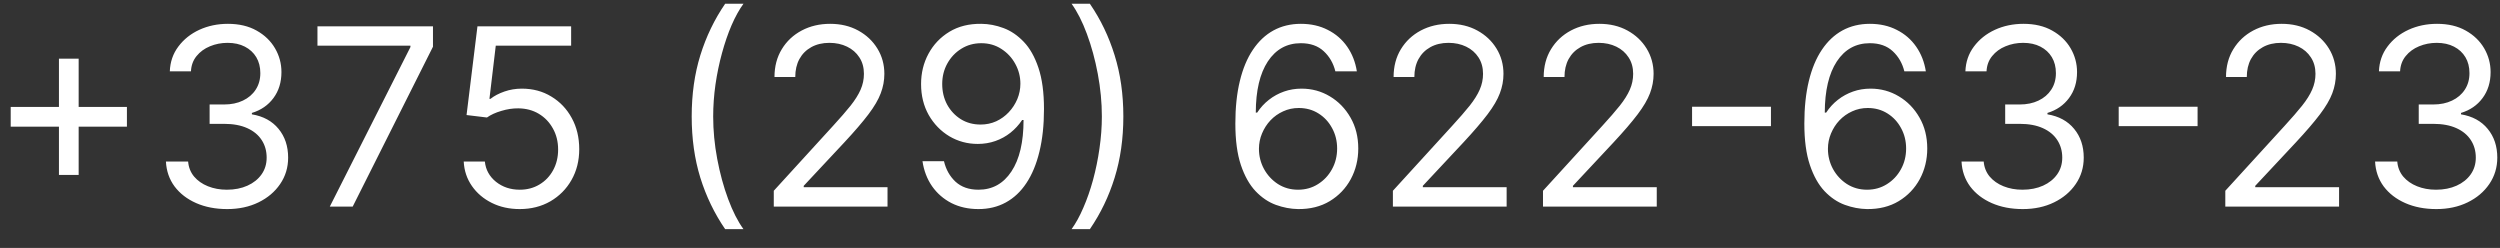 <?xml version="1.0" encoding="UTF-8"?> <svg xmlns="http://www.w3.org/2000/svg" width="121" height="12" viewBox="0 0 121 12" fill="none"><rect x="0" y="0" width="121" height="12" fill="#333333" stroke="none"/><g clip-path="url(#clip0_10977_2)"><path d="M2.853 8.466V2.841H3.807V8.466H2.853ZM0.518 6.13V5.176H6.143V6.13H0.518ZM10.997 10.119C10.435 10.119 9.933 10.023 9.493 9.829C9.056 9.636 8.708 9.368 8.449 9.024C8.193 8.677 8.054 8.275 8.031 7.818H9.105C9.128 8.099 9.225 8.342 9.395 8.547C9.566 8.748 9.789 8.905 10.064 9.015C10.34 9.126 10.645 9.182 10.98 9.182C11.355 9.182 11.688 9.116 11.977 8.986C12.267 8.855 12.495 8.673 12.659 8.44C12.824 8.207 12.906 7.937 12.906 7.63C12.906 7.309 12.827 7.027 12.668 6.782C12.509 6.535 12.276 6.342 11.969 6.203C11.662 6.064 11.287 5.994 10.844 5.994H10.145V5.057H10.844C11.191 5.057 11.495 4.994 11.756 4.869C12.02 4.744 12.226 4.568 12.374 4.341C12.524 4.113 12.6 3.846 12.6 3.54C12.6 3.244 12.534 2.987 12.404 2.768C12.273 2.55 12.088 2.379 11.85 2.257C11.614 2.135 11.335 2.074 11.014 2.074C10.713 2.074 10.429 2.129 10.162 2.24C9.898 2.348 9.682 2.506 9.514 2.713C9.347 2.917 9.256 3.165 9.242 3.454H8.219C8.236 2.997 8.374 2.596 8.632 2.253C8.891 1.906 9.229 1.636 9.646 1.443C10.067 1.25 10.529 1.153 11.031 1.153C11.571 1.153 12.034 1.263 12.421 1.481C12.807 1.697 13.104 1.983 13.311 2.338C13.519 2.693 13.622 3.077 13.622 3.488C13.622 3.98 13.493 4.399 13.235 4.746C12.979 5.092 12.631 5.332 12.191 5.466V5.534C12.742 5.625 13.172 5.859 13.482 6.237C13.791 6.612 13.946 7.077 13.946 7.63C13.946 8.105 13.817 8.531 13.558 8.909C13.303 9.284 12.953 9.579 12.51 9.795C12.067 10.011 11.563 10.119 10.997 10.119ZM15.962 10L19.865 2.278V2.21H15.365V1.273H20.956V2.261L17.07 10H15.962ZM25.155 10.119C24.655 10.119 24.204 10.02 23.804 9.821C23.403 9.622 23.082 9.349 22.841 9.003C22.599 8.656 22.467 8.261 22.444 7.818H23.467C23.507 8.213 23.686 8.54 24.004 8.798C24.325 9.054 24.709 9.182 25.155 9.182C25.513 9.182 25.831 9.098 26.109 8.93C26.39 8.763 26.611 8.532 26.77 8.24C26.932 7.944 27.013 7.611 27.013 7.238C27.013 6.858 26.929 6.518 26.761 6.22C26.596 5.919 26.369 5.682 26.079 5.508C25.79 5.335 25.459 5.247 25.086 5.244C24.819 5.241 24.545 5.282 24.264 5.368C23.983 5.45 23.751 5.557 23.569 5.687L22.581 5.568L23.109 1.273H27.643V2.21H23.995L23.689 4.784H23.74C23.919 4.642 24.143 4.524 24.413 4.43C24.683 4.336 24.964 4.29 25.257 4.29C25.791 4.29 26.267 4.417 26.684 4.673C27.105 4.926 27.434 5.273 27.673 5.713C27.915 6.153 28.035 6.656 28.035 7.221C28.035 7.778 27.91 8.275 27.66 8.713C27.413 9.148 27.072 9.491 26.638 9.744C26.203 9.994 25.709 10.119 25.155 10.119ZM33.478 5.636C33.478 4.562 33.617 3.575 33.896 2.675C34.177 1.771 34.578 0.94 35.097 0.182H35.984C35.779 0.463 35.587 0.809 35.408 1.221C35.232 1.631 35.078 2.081 34.944 2.572C34.81 3.061 34.705 3.567 34.629 4.089C34.555 4.612 34.518 5.128 34.518 5.636C34.518 6.312 34.583 6.998 34.714 7.694C34.845 8.39 35.021 9.037 35.242 9.633C35.464 10.23 35.711 10.716 35.984 11.091H35.097C34.578 10.332 34.177 9.503 33.896 8.602C33.617 7.699 33.478 6.71 33.478 5.636ZM37.451 10V9.233L40.331 6.079C40.669 5.71 40.948 5.389 41.167 5.116C41.385 4.841 41.547 4.582 41.653 4.341C41.76 4.096 41.814 3.841 41.814 3.574C41.814 3.267 41.741 3.001 41.593 2.777C41.448 2.552 41.249 2.379 40.996 2.257C40.743 2.135 40.459 2.074 40.144 2.074C39.809 2.074 39.516 2.143 39.266 2.282C39.019 2.419 38.827 2.611 38.691 2.858C38.557 3.105 38.491 3.395 38.491 3.727H37.485C37.485 3.216 37.603 2.767 37.839 2.381C38.074 1.994 38.395 1.693 38.802 1.477C39.211 1.261 39.669 1.153 40.178 1.153C40.689 1.153 41.142 1.261 41.537 1.477C41.932 1.693 42.242 1.984 42.466 2.351C42.691 2.717 42.803 3.125 42.803 3.574C42.803 3.895 42.745 4.209 42.628 4.515C42.515 4.819 42.316 5.159 42.032 5.534C41.751 5.906 41.36 6.361 40.86 6.898L38.9 8.994V9.062H42.956V10H37.451ZM47.495 1.153C47.853 1.156 48.211 1.224 48.569 1.358C48.927 1.491 49.253 1.713 49.549 2.023C49.844 2.329 50.081 2.748 50.26 3.28C50.439 3.811 50.529 4.477 50.529 5.278C50.529 6.054 50.455 6.743 50.307 7.345C50.162 7.944 49.952 8.45 49.677 8.862C49.404 9.274 49.072 9.586 48.679 9.8C48.29 10.013 47.85 10.119 47.358 10.119C46.87 10.119 46.434 10.023 46.05 9.829C45.669 9.633 45.357 9.362 45.113 9.015C44.871 8.666 44.716 8.261 44.648 7.801H45.688C45.782 8.202 45.968 8.532 46.246 8.794C46.528 9.052 46.898 9.182 47.358 9.182C48.032 9.182 48.563 8.888 48.952 8.3C49.344 7.711 49.54 6.88 49.54 5.807H49.472C49.313 6.045 49.124 6.251 48.905 6.425C48.687 6.598 48.444 6.731 48.177 6.825C47.91 6.919 47.626 6.966 47.324 6.966C46.824 6.966 46.366 6.842 45.948 6.595C45.533 6.345 45.201 6.003 44.951 5.568C44.704 5.13 44.58 4.63 44.58 4.068C44.58 3.534 44.699 3.045 44.938 2.602C45.179 2.156 45.517 1.801 45.952 1.537C46.39 1.273 46.904 1.145 47.495 1.153ZM47.495 2.091C47.137 2.091 46.814 2.18 46.528 2.359C46.243 2.535 46.017 2.774 45.85 3.075C45.685 3.373 45.603 3.704 45.603 4.068C45.603 4.432 45.682 4.763 45.841 5.061C46.003 5.356 46.224 5.592 46.502 5.768C46.783 5.942 47.103 6.028 47.461 6.028C47.731 6.028 47.982 5.976 48.215 5.871C48.448 5.763 48.651 5.616 48.824 5.432C49.001 5.244 49.138 5.032 49.238 4.797C49.337 4.558 49.387 4.309 49.387 4.051C49.387 3.71 49.304 3.39 49.14 3.092C48.978 2.794 48.753 2.552 48.466 2.368C48.182 2.183 47.858 2.091 47.495 2.091ZM54.37 5.636C54.37 6.71 54.229 7.699 53.948 8.602C53.669 9.503 53.27 10.332 52.75 11.091H51.864C52.068 10.809 52.259 10.463 52.435 10.051C52.614 9.642 52.77 9.193 52.904 8.704C53.037 8.213 53.141 7.706 53.215 7.183C53.291 6.657 53.33 6.142 53.33 5.636C53.33 4.96 53.264 4.274 53.134 3.578C53.003 2.882 52.827 2.236 52.605 1.639C52.384 1.042 52.136 0.557 51.864 0.182H52.75C53.27 0.94 53.669 1.771 53.948 2.675C54.229 3.575 54.37 4.562 54.37 5.636ZM62.825 10.119C62.467 10.113 62.109 10.045 61.751 9.915C61.393 9.784 61.067 9.564 60.771 9.254C60.476 8.942 60.238 8.52 60.059 7.988C59.88 7.454 59.791 6.784 59.791 5.977C59.791 5.204 59.863 4.52 60.008 3.923C60.153 3.324 60.363 2.819 60.639 2.41C60.915 1.998 61.247 1.686 61.636 1.473C62.028 1.26 62.47 1.153 62.961 1.153C63.45 1.153 63.885 1.251 64.265 1.447C64.649 1.64 64.961 1.91 65.203 2.257C65.444 2.604 65.601 3.003 65.672 3.454H64.632C64.535 3.062 64.348 2.737 64.069 2.479C63.791 2.22 63.422 2.091 62.961 2.091C62.285 2.091 61.753 2.385 61.363 2.973C60.977 3.561 60.782 4.386 60.78 5.449H60.848C61.007 5.207 61.196 5.001 61.415 4.831C61.636 4.657 61.88 4.524 62.148 4.43C62.415 4.336 62.697 4.29 62.995 4.29C63.495 4.29 63.953 4.415 64.368 4.665C64.782 4.912 65.115 5.254 65.365 5.692C65.615 6.126 65.74 6.625 65.74 7.187C65.74 7.727 65.619 8.221 65.378 8.67C65.136 9.116 64.797 9.471 64.359 9.736C63.925 9.997 63.413 10.125 62.825 10.119ZM62.825 9.182C63.183 9.182 63.504 9.092 63.788 8.913C64.075 8.734 64.301 8.494 64.466 8.193C64.633 7.892 64.717 7.557 64.717 7.187C64.717 6.827 64.636 6.498 64.474 6.203C64.315 5.905 64.095 5.667 63.814 5.491C63.535 5.315 63.217 5.227 62.859 5.227C62.589 5.227 62.338 5.281 62.105 5.389C61.872 5.494 61.667 5.639 61.491 5.824C61.318 6.008 61.182 6.22 61.082 6.459C60.983 6.694 60.933 6.943 60.933 7.204C60.933 7.551 61.014 7.875 61.176 8.176C61.341 8.477 61.565 8.72 61.849 8.905C62.136 9.089 62.461 9.182 62.825 9.182ZM67.416 10V9.233L70.296 6.079C70.634 5.71 70.913 5.389 71.132 5.116C71.35 4.841 71.512 4.582 71.617 4.341C71.725 4.096 71.779 3.841 71.779 3.574C71.779 3.267 71.705 3.001 71.558 2.777C71.413 2.552 71.214 2.379 70.961 2.257C70.708 2.135 70.424 2.074 70.109 2.074C69.774 2.074 69.481 2.143 69.231 2.282C68.984 2.419 68.792 2.611 68.656 2.858C68.522 3.105 68.455 3.395 68.455 3.727H67.45C67.45 3.216 67.568 2.767 67.803 2.381C68.039 1.994 68.36 1.693 68.766 1.477C69.176 1.261 69.634 1.153 70.143 1.153C70.654 1.153 71.107 1.261 71.502 1.477C71.897 1.693 72.207 1.984 72.431 2.351C72.656 2.717 72.768 3.125 72.768 3.574C72.768 3.895 72.71 4.209 72.593 4.515C72.48 4.819 72.281 5.159 71.997 5.534C71.715 5.906 71.325 6.361 70.825 6.898L68.865 8.994V9.062H72.921V10H67.416ZM74.681 10V9.233L77.562 6.079C77.9 5.71 78.178 5.389 78.397 5.116C78.616 4.841 78.778 4.582 78.883 4.341C78.991 4.096 79.045 3.841 79.045 3.574C79.045 3.267 78.971 3.001 78.823 2.777C78.678 2.552 78.48 2.379 78.227 2.257C77.974 2.135 77.69 2.074 77.374 2.074C77.039 2.074 76.747 2.143 76.497 2.282C76.249 2.419 76.058 2.611 75.921 2.858C75.788 3.105 75.721 3.395 75.721 3.727H74.715C74.715 3.216 74.833 2.767 75.069 2.381C75.305 1.994 75.626 1.693 76.032 1.477C76.441 1.261 76.9 1.153 77.409 1.153C77.92 1.153 78.373 1.261 78.768 1.477C79.163 1.693 79.472 1.984 79.697 2.351C79.921 2.717 80.034 3.125 80.034 3.574C80.034 3.895 79.975 4.209 79.859 4.515C79.745 4.819 79.546 5.159 79.262 5.534C78.981 5.906 78.59 6.361 78.09 6.898L76.13 8.994V9.062H80.187V10H74.681ZM85.714 5.167V6.105H81.896V5.167H85.714ZM90.364 10.119C90.006 10.113 89.648 10.045 89.29 9.915C88.932 9.784 88.606 9.564 88.31 9.254C88.015 8.942 87.778 8.52 87.599 7.988C87.419 7.454 87.33 6.784 87.33 5.977C87.33 5.204 87.403 4.52 87.547 3.923C87.692 3.324 87.903 2.819 88.178 2.41C88.454 1.998 88.786 1.686 89.175 1.473C89.567 1.26 90.009 1.153 90.501 1.153C90.989 1.153 91.424 1.251 91.805 1.447C92.188 1.64 92.501 1.91 92.742 2.257C92.984 2.604 93.14 3.003 93.211 3.454H92.171C92.074 3.062 91.887 2.737 91.609 2.479C91.33 2.22 90.961 2.091 90.501 2.091C89.824 2.091 89.292 2.385 88.903 2.973C88.516 3.561 88.322 4.386 88.319 5.449H88.387C88.546 5.207 88.735 5.001 88.954 4.831C89.175 4.657 89.419 4.524 89.687 4.43C89.954 4.336 90.236 4.29 90.535 4.29C91.035 4.29 91.492 4.415 91.907 4.665C92.322 4.912 92.654 5.254 92.904 5.692C93.154 6.126 93.279 6.625 93.279 7.187C93.279 7.727 93.158 8.221 92.917 8.67C92.675 9.116 92.336 9.471 91.898 9.736C91.464 9.997 90.952 10.125 90.364 10.119ZM90.364 9.182C90.722 9.182 91.043 9.092 91.327 8.913C91.614 8.734 91.84 8.494 92.005 8.193C92.172 7.892 92.256 7.557 92.256 7.187C92.256 6.827 92.175 6.498 92.013 6.203C91.854 5.905 91.634 5.667 91.353 5.491C91.074 5.315 90.756 5.227 90.398 5.227C90.128 5.227 89.877 5.281 89.644 5.389C89.411 5.494 89.207 5.639 89.03 5.824C88.857 6.008 88.721 6.22 88.621 6.459C88.522 6.694 88.472 6.943 88.472 7.204C88.472 7.551 88.553 7.875 88.715 8.176C88.88 8.477 89.104 8.72 89.388 8.905C89.675 9.089 90.001 9.182 90.364 9.182ZM97.904 10.119C97.341 10.119 96.84 10.023 96.399 9.829C95.962 9.636 95.614 9.368 95.355 9.024C95.1 8.677 94.96 8.275 94.938 7.818H96.011C96.034 8.099 96.131 8.342 96.301 8.547C96.472 8.748 96.695 8.905 96.97 9.015C97.246 9.126 97.551 9.182 97.886 9.182C98.261 9.182 98.594 9.116 98.884 8.986C99.173 8.855 99.401 8.673 99.566 8.44C99.73 8.207 99.813 7.937 99.813 7.63C99.813 7.309 99.733 7.027 99.574 6.782C99.415 6.535 99.182 6.342 98.875 6.203C98.568 6.064 98.193 5.994 97.75 5.994H97.051V5.057H97.75C98.097 5.057 98.401 4.994 98.662 4.869C98.926 4.744 99.132 4.568 99.28 4.341C99.43 4.113 99.506 3.846 99.506 3.54C99.506 3.244 99.441 2.987 99.31 2.768C99.179 2.55 98.995 2.379 98.756 2.257C98.52 2.135 98.242 2.074 97.921 2.074C97.62 2.074 97.335 2.129 97.068 2.24C96.804 2.348 96.588 2.506 96.421 2.713C96.253 2.917 96.162 3.165 96.148 3.454H95.125C95.142 2.997 95.28 2.596 95.538 2.253C95.797 1.906 96.135 1.636 96.553 1.443C96.973 1.25 97.435 1.153 97.938 1.153C98.477 1.153 98.941 1.263 99.327 1.481C99.713 1.697 100.011 1.983 100.218 2.338C100.425 2.693 100.529 3.077 100.529 3.488C100.529 3.98 100.4 4.399 100.141 4.746C99.885 5.092 99.537 5.332 99.097 5.466V5.534C99.648 5.625 100.079 5.859 100.388 6.237C100.698 6.612 100.853 7.077 100.853 7.63C100.853 8.105 100.724 8.531 100.465 8.909C100.209 9.284 99.859 9.579 99.416 9.795C98.973 10.011 98.469 10.119 97.904 10.119ZM106.363 5.167V6.105H102.545V5.167H106.363ZM107.705 10V9.233L110.586 6.079C110.924 5.71 111.202 5.389 111.421 5.116C111.64 4.841 111.802 4.582 111.907 4.341C112.015 4.096 112.069 3.841 112.069 3.574C112.069 3.267 111.995 3.001 111.847 2.777C111.702 2.552 111.503 2.379 111.251 2.257C110.998 2.135 110.714 2.074 110.398 2.074C110.063 2.074 109.771 2.143 109.521 2.282C109.273 2.419 109.082 2.611 108.945 2.858C108.812 3.105 108.745 3.395 108.745 3.727H107.739C107.739 3.216 107.857 2.767 108.093 2.381C108.329 1.994 108.65 1.693 109.056 1.477C109.465 1.261 109.924 1.153 110.432 1.153C110.944 1.153 111.397 1.261 111.792 1.477C112.187 1.693 112.496 1.984 112.721 2.351C112.945 2.717 113.057 3.125 113.057 3.574C113.057 3.895 112.999 4.209 112.883 4.515C112.769 4.819 112.57 5.159 112.286 5.534C112.005 5.906 111.614 6.361 111.114 6.898L109.154 8.994V9.062H113.211V10H107.705ZM117.92 10.119C117.357 10.119 116.856 10.023 116.415 9.829C115.978 9.636 115.63 9.368 115.371 9.024C115.116 8.677 114.976 8.275 114.954 7.818H116.028C116.05 8.099 116.147 8.342 116.317 8.547C116.488 8.748 116.711 8.905 116.986 9.015C117.262 9.126 117.567 9.182 117.903 9.182C118.278 9.182 118.61 9.116 118.9 8.986C119.19 8.855 119.417 8.673 119.582 8.44C119.746 8.207 119.829 7.937 119.829 7.63C119.829 7.309 119.749 7.027 119.59 6.782C119.431 6.535 119.198 6.342 118.891 6.203C118.584 6.064 118.209 5.994 117.766 5.994H117.067V5.057H117.766C118.113 5.057 118.417 4.994 118.678 4.869C118.942 4.744 119.148 4.568 119.296 4.341C119.447 4.113 119.522 3.846 119.522 3.54C119.522 3.244 119.457 2.987 119.326 2.768C119.195 2.55 119.011 2.379 118.772 2.257C118.536 2.135 118.258 2.074 117.937 2.074C117.636 2.074 117.351 2.129 117.084 2.24C116.82 2.348 116.604 2.506 116.437 2.713C116.269 2.917 116.178 3.165 116.164 3.454H115.141C115.158 2.997 115.296 2.596 115.555 2.253C115.813 1.906 116.151 1.636 116.569 1.443C116.989 1.25 117.451 1.153 117.954 1.153C118.494 1.153 118.957 1.263 119.343 1.481C119.729 1.697 120.026 1.983 120.234 2.338C120.441 2.693 120.545 3.077 120.545 3.488C120.545 3.98 120.415 4.399 120.157 4.746C119.901 5.092 119.553 5.332 119.113 5.466V5.534C119.664 5.625 120.094 5.859 120.404 6.237C120.714 6.612 120.869 7.077 120.869 7.63C120.869 8.105 120.739 8.531 120.481 8.909C120.225 9.284 119.876 9.579 119.432 9.795C118.989 10.011 118.485 10.119 117.92 10.119Z" fill="white"></path></g><defs><clipPath id="clip0_10977_2"><rect width="121" height="12" fill="white"></rect></clipPath></defs></svg> 